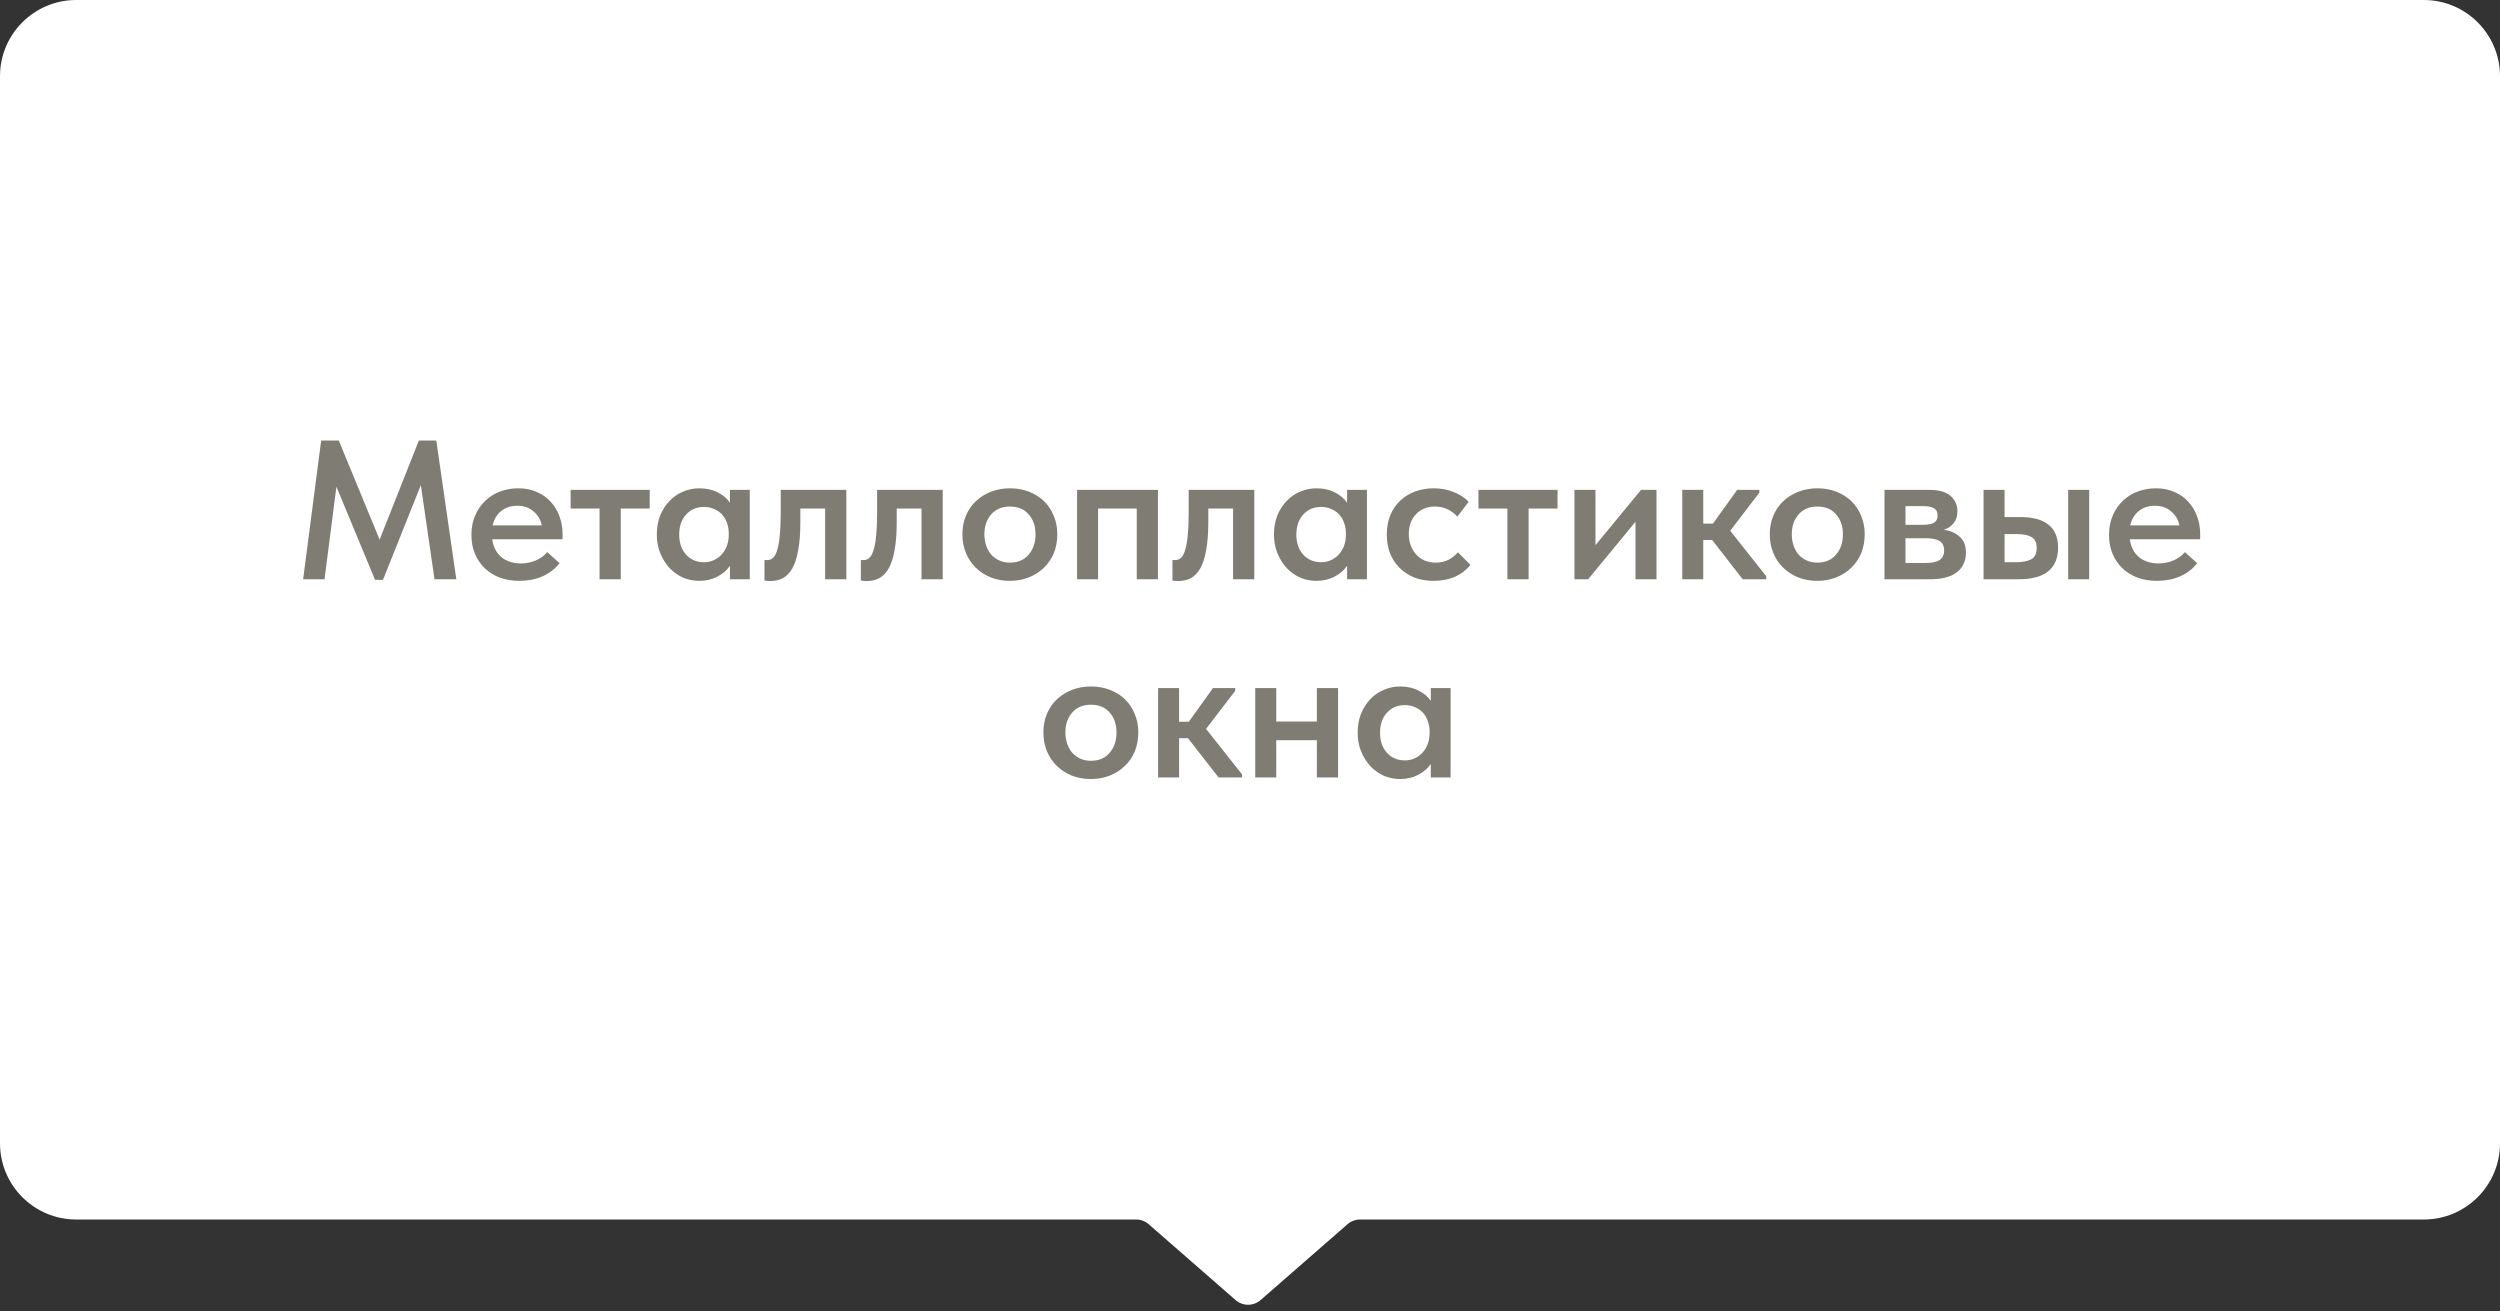<?xml version="1.0" encoding="UTF-8"?> <svg xmlns="http://www.w3.org/2000/svg" width="164" height="86" viewBox="0 0 164 86" fill="none"><rect x="0" y="0" width="164" height="86" fill="#333333" stroke="none"/> <path d="M0 5C0 2.239 2.239 0 5 0H159C161.761 0 164 2.239 164 5V75C164 77.761 161.761 80 159 80H89.219C88.916 80 88.624 80.109 88.397 80.308L82.697 85.283C82.226 85.694 81.524 85.694 81.053 85.283L75.353 80.308C75.126 80.109 74.834 80 74.531 80H5C2.239 80 0 77.761 0 75V5Z" fill="white"></path> <path d="M21.068 28.9H22.225L24.903 35.4L27.477 28.9H28.621L29.934 38H28.504L27.607 31.825L25.124 38.039H24.604L22.069 31.929L21.289 38H19.885L21.068 28.9ZM34.071 38.104C33.611 38.104 33.187 38.035 32.797 37.896C32.415 37.749 32.086 37.545 31.809 37.285C31.531 37.016 31.315 36.7 31.159 36.336C31.003 35.963 30.925 35.547 30.925 35.088C30.925 34.611 31.007 34.187 31.172 33.814C31.336 33.433 31.557 33.112 31.835 32.852C32.112 32.583 32.437 32.38 32.81 32.241C33.191 32.102 33.59 32.033 34.006 32.033C34.465 32.033 34.872 32.115 35.228 32.28C35.592 32.436 35.895 32.653 36.138 32.93C36.389 33.207 36.58 33.528 36.71 33.892C36.84 34.256 36.905 34.637 36.905 35.036V35.374H32.29C32.359 35.885 32.563 36.28 32.901 36.557C33.239 36.826 33.663 36.96 34.175 36.96C34.53 36.96 34.855 36.895 35.15 36.765C35.453 36.635 35.704 36.453 35.904 36.219L36.71 36.947C36.406 37.328 36.025 37.619 35.566 37.818C35.115 38.009 34.617 38.104 34.071 38.104ZM33.928 33.177C33.52 33.177 33.174 33.29 32.888 33.515C32.602 33.74 32.411 34.057 32.316 34.464H35.54C35.47 34.1 35.293 33.797 35.007 33.554C34.729 33.303 34.37 33.177 33.928 33.177ZM39.331 33.359H37.433V32.137H42.62V33.359H40.722V38H39.331V33.359ZM45.869 38.104C45.505 38.104 45.154 38.035 44.816 37.896C44.486 37.749 44.192 37.541 43.932 37.272C43.681 37.003 43.477 36.683 43.321 36.31C43.165 35.937 43.087 35.521 43.087 35.062C43.087 34.603 43.16 34.187 43.308 33.814C43.464 33.441 43.667 33.125 43.919 32.865C44.17 32.596 44.465 32.393 44.803 32.254C45.141 32.107 45.496 32.033 45.869 32.033C46.337 32.033 46.744 32.124 47.091 32.306C47.446 32.488 47.711 32.713 47.884 32.982V32.137H49.184V38H47.884V37.116C47.684 37.411 47.407 37.649 47.052 37.831C46.705 38.013 46.311 38.104 45.869 38.104ZM46.181 36.882C46.423 36.882 46.645 36.834 46.844 36.739C47.043 36.644 47.212 36.518 47.351 36.362C47.498 36.197 47.611 36.007 47.689 35.79C47.767 35.573 47.806 35.339 47.806 35.088V34.984C47.806 34.741 47.767 34.516 47.689 34.308C47.62 34.1 47.516 33.918 47.377 33.762C47.238 33.606 47.065 33.485 46.857 33.398C46.657 33.303 46.432 33.255 46.181 33.255C45.956 33.255 45.743 33.294 45.544 33.372C45.353 33.45 45.184 33.567 45.037 33.723C44.889 33.87 44.773 34.057 44.686 34.282C44.599 34.507 44.556 34.767 44.556 35.062C44.556 35.617 44.708 36.059 45.011 36.388C45.314 36.717 45.704 36.882 46.181 36.882ZM50.527 38.117C50.432 38.117 50.354 38.113 50.293 38.104C50.241 38.095 50.194 38.087 50.15 38.078V36.726C50.185 36.735 50.219 36.739 50.254 36.739C50.289 36.739 50.319 36.739 50.345 36.739C50.484 36.739 50.605 36.691 50.709 36.596C50.822 36.492 50.913 36.323 50.982 36.089C51.06 35.846 51.117 35.526 51.151 35.127C51.194 34.72 51.216 34.213 51.216 33.606V32.137H55.519V38H54.128V33.359H52.503V34.243C52.503 34.98 52.456 35.599 52.36 36.102C52.273 36.596 52.144 36.995 51.97 37.298C51.797 37.593 51.589 37.805 51.346 37.935C51.103 38.056 50.831 38.117 50.527 38.117ZM56.849 38.117C56.754 38.117 56.676 38.113 56.615 38.104C56.563 38.095 56.516 38.087 56.472 38.078V36.726C56.507 36.735 56.542 36.739 56.577 36.739C56.611 36.739 56.642 36.739 56.667 36.739C56.806 36.739 56.928 36.691 57.032 36.596C57.144 36.492 57.235 36.323 57.304 36.089C57.383 35.846 57.439 35.526 57.474 35.127C57.517 34.72 57.538 34.213 57.538 33.606V32.137H61.842V38H60.45V33.359H58.825V34.243C58.825 34.98 58.778 35.599 58.682 36.102C58.596 36.596 58.466 36.995 58.292 37.298C58.119 37.593 57.911 37.805 57.669 37.935C57.426 38.056 57.153 38.117 56.849 38.117ZM66.253 38.104C65.802 38.104 65.386 38.03 65.005 37.883C64.623 37.727 64.294 37.515 64.017 37.246C63.739 36.977 63.523 36.657 63.367 36.284C63.211 35.903 63.133 35.491 63.133 35.049C63.133 34.598 63.211 34.191 63.367 33.827C63.523 33.454 63.739 33.138 64.017 32.878C64.303 32.609 64.636 32.401 65.018 32.254C65.399 32.107 65.811 32.033 66.253 32.033C66.703 32.033 67.119 32.107 67.501 32.254C67.882 32.401 68.211 32.609 68.489 32.878C68.766 33.147 68.978 33.467 69.126 33.84C69.282 34.204 69.36 34.607 69.36 35.049C69.36 35.5 69.282 35.916 69.126 36.297C68.97 36.67 68.749 36.99 68.463 37.259C68.185 37.528 67.856 37.736 67.475 37.883C67.102 38.03 66.695 38.104 66.253 38.104ZM66.253 36.908C66.773 36.908 67.18 36.735 67.475 36.388C67.778 36.041 67.93 35.595 67.93 35.049C67.93 34.512 67.778 34.074 67.475 33.736C67.18 33.398 66.773 33.229 66.253 33.229C65.733 33.229 65.321 33.402 65.018 33.749C64.723 34.087 64.576 34.52 64.576 35.049C64.576 35.309 64.615 35.556 64.693 35.79C64.771 36.015 64.879 36.21 65.018 36.375C65.165 36.54 65.343 36.67 65.551 36.765C65.759 36.86 65.993 36.908 66.253 36.908ZM70.657 32.137H75.962V38H74.57V33.359H72.035V38H70.657V32.137ZM77.289 38.117C77.194 38.117 77.116 38.113 77.055 38.104C77.003 38.095 76.955 38.087 76.912 38.078V36.726C76.947 36.735 76.981 36.739 77.016 36.739C77.051 36.739 77.081 36.739 77.107 36.739C77.246 36.739 77.367 36.691 77.471 36.596C77.584 36.492 77.675 36.323 77.744 36.089C77.822 35.846 77.878 35.526 77.913 35.127C77.956 34.72 77.978 34.213 77.978 33.606V32.137H82.281V38H80.89V33.359H79.265V34.243C79.265 34.98 79.217 35.599 79.122 36.102C79.035 36.596 78.905 36.995 78.732 37.298C78.559 37.593 78.351 37.805 78.108 37.935C77.865 38.056 77.592 38.117 77.289 38.117ZM86.354 38.104C85.99 38.104 85.639 38.035 85.301 37.896C84.972 37.749 84.677 37.541 84.417 37.272C84.166 37.003 83.962 36.683 83.806 36.31C83.65 35.937 83.572 35.521 83.572 35.062C83.572 34.603 83.646 34.187 83.793 33.814C83.949 33.441 84.153 33.125 84.404 32.865C84.656 32.596 84.95 32.393 85.288 32.254C85.626 32.107 85.981 32.033 86.354 32.033C86.822 32.033 87.23 32.124 87.576 32.306C87.931 32.488 88.196 32.713 88.369 32.982V32.137H89.669V38H88.369V37.116C88.17 37.411 87.892 37.649 87.537 37.831C87.191 38.013 86.796 38.104 86.354 38.104ZM86.666 36.882C86.909 36.882 87.13 36.834 87.329 36.739C87.528 36.644 87.698 36.518 87.836 36.362C87.984 36.197 88.096 36.007 88.174 35.79C88.252 35.573 88.291 35.339 88.291 35.088V34.984C88.291 34.741 88.252 34.516 88.174 34.308C88.105 34.1 88.001 33.918 87.862 33.762C87.724 33.606 87.55 33.485 87.342 33.398C87.143 33.303 86.918 33.255 86.666 33.255C86.441 33.255 86.228 33.294 86.029 33.372C85.838 33.45 85.669 33.567 85.522 33.723C85.375 33.87 85.258 34.057 85.171 34.282C85.085 34.507 85.041 34.767 85.041 35.062C85.041 35.617 85.193 36.059 85.496 36.388C85.799 36.717 86.189 36.882 86.666 36.882ZM94.042 38.104C93.574 38.104 93.149 38.03 92.768 37.883C92.395 37.727 92.074 37.515 91.806 37.246C91.537 36.977 91.329 36.657 91.182 36.284C91.043 35.911 90.974 35.504 90.974 35.062C90.974 34.585 91.052 34.161 91.208 33.788C91.364 33.415 91.58 33.099 91.858 32.839C92.135 32.579 92.46 32.38 92.833 32.241C93.205 32.102 93.608 32.033 94.042 32.033C94.527 32.033 94.969 32.115 95.368 32.28C95.766 32.436 96.091 32.648 96.343 32.917L95.602 33.892C95.428 33.693 95.216 33.532 94.965 33.411C94.713 33.29 94.436 33.229 94.133 33.229C93.63 33.229 93.218 33.394 92.898 33.723C92.577 34.052 92.417 34.49 92.417 35.036C92.417 35.313 92.46 35.565 92.547 35.79C92.633 36.015 92.755 36.215 92.911 36.388C93.067 36.553 93.253 36.683 93.47 36.778C93.686 36.865 93.925 36.908 94.185 36.908C94.497 36.908 94.774 36.847 95.017 36.726C95.259 36.596 95.467 36.431 95.641 36.232L96.46 37.051C96.208 37.38 95.875 37.64 95.459 37.831C95.043 38.013 94.57 38.104 94.042 38.104ZM98.885 33.359H96.987V32.137H102.174V33.359H100.276V38H98.885V33.359ZM103.284 32.137H104.662V35.764L107.652 32.137H108.666V38H107.288V34.23L104.181 38H103.284V32.137ZM110.356 32.137H111.734V34.347H112.371L113.957 32.137H115.413V32.319L113.502 34.815L115.868 37.805V38H114.321L112.319 35.426H111.734V38H110.356V32.137ZM119.218 38.104C118.767 38.104 118.351 38.03 117.97 37.883C117.588 37.727 117.259 37.515 116.982 37.246C116.704 36.977 116.488 36.657 116.332 36.284C116.176 35.903 116.098 35.491 116.098 35.049C116.098 34.598 116.176 34.191 116.332 33.827C116.488 33.454 116.704 33.138 116.982 32.878C117.268 32.609 117.601 32.401 117.983 32.254C118.364 32.107 118.776 32.033 119.218 32.033C119.668 32.033 120.084 32.107 120.466 32.254C120.847 32.401 121.176 32.609 121.454 32.878C121.731 33.147 121.943 33.467 122.091 33.84C122.247 34.204 122.325 34.607 122.325 35.049C122.325 35.5 122.247 35.916 122.091 36.297C121.935 36.67 121.714 36.99 121.428 37.259C121.15 37.528 120.821 37.736 120.44 37.883C120.067 38.03 119.66 38.104 119.218 38.104ZM119.218 36.908C119.738 36.908 120.145 36.735 120.44 36.388C120.743 36.041 120.895 35.595 120.895 35.049C120.895 34.512 120.743 34.074 120.44 33.736C120.145 33.398 119.738 33.229 119.218 33.229C118.698 33.229 118.286 33.402 117.983 33.749C117.688 34.087 117.541 34.52 117.541 35.049C117.541 35.309 117.58 35.556 117.658 35.79C117.736 36.015 117.844 36.21 117.983 36.375C118.13 36.54 118.308 36.67 118.516 36.765C118.724 36.86 118.958 36.908 119.218 36.908ZM123.622 32.137H126.586C127.193 32.137 127.648 32.267 127.951 32.527C128.255 32.787 128.406 33.125 128.406 33.541C128.406 33.862 128.32 34.126 128.146 34.334C127.982 34.533 127.769 34.672 127.509 34.75C127.934 34.811 128.281 34.962 128.549 35.205C128.827 35.439 128.965 35.79 128.965 36.258C128.965 36.804 128.766 37.233 128.367 37.545C127.969 37.848 127.379 38 126.599 38H123.622V32.137ZM125 35.309V36.934H126.274C126.716 36.934 127.037 36.869 127.236 36.739C127.436 36.6 127.535 36.392 127.535 36.115C127.535 35.82 127.436 35.612 127.236 35.491C127.037 35.37 126.738 35.309 126.339 35.309H125ZM125 33.203V34.425H126.183C126.478 34.425 126.703 34.382 126.859 34.295C127.024 34.2 127.106 34.039 127.106 33.814C127.106 33.589 127.028 33.433 126.872 33.346C126.716 33.251 126.482 33.203 126.17 33.203H125ZM132.527 33.918C133.342 33.918 133.957 34.083 134.373 34.412C134.798 34.741 135.01 35.248 135.01 35.933C135.01 36.609 134.794 37.125 134.36 37.48C133.936 37.827 133.281 38 132.397 38H130.122V32.137H131.5V33.918H132.527ZM135.673 32.137H137.051V38H135.673V32.137ZM132.241 36.882C132.657 36.882 132.987 36.821 133.229 36.7C133.481 36.579 133.606 36.323 133.606 35.933C133.606 35.595 133.494 35.361 133.268 35.231C133.052 35.101 132.731 35.036 132.306 35.036H131.5V36.882H132.241ZM141.498 38.104C141.039 38.104 140.614 38.035 140.224 37.896C139.843 37.749 139.514 37.545 139.236 37.285C138.959 37.016 138.742 36.7 138.586 36.336C138.43 35.963 138.352 35.547 138.352 35.088C138.352 34.611 138.435 34.187 138.599 33.814C138.764 33.433 138.985 33.112 139.262 32.852C139.54 32.583 139.865 32.38 140.237 32.241C140.619 32.102 141.017 32.033 141.433 32.033C141.893 32.033 142.3 32.115 142.655 32.28C143.019 32.436 143.323 32.653 143.565 32.93C143.817 33.207 144.007 33.528 144.137 33.892C144.267 34.256 144.332 34.637 144.332 35.036V35.374H139.717C139.787 35.885 139.99 36.28 140.328 36.557C140.666 36.826 141.091 36.96 141.602 36.96C141.958 36.96 142.283 36.895 142.577 36.765C142.881 36.635 143.132 36.453 143.331 36.219L144.137 36.947C143.834 37.328 143.453 37.619 142.993 37.818C142.543 38.009 142.044 38.104 141.498 38.104ZM141.355 33.177C140.948 33.177 140.601 33.29 140.315 33.515C140.029 33.74 139.839 34.057 139.743 34.464H142.967C142.898 34.1 142.72 33.797 142.434 33.554C142.157 33.303 141.797 33.177 141.355 33.177ZM71.566 51.104C71.115 51.104 70.699 51.03 70.318 50.883C69.936 50.727 69.607 50.515 69.33 50.246C69.052 49.977 68.836 49.657 68.68 49.284C68.524 48.903 68.446 48.491 68.446 48.049C68.446 47.598 68.524 47.191 68.68 46.827C68.836 46.454 69.052 46.138 69.33 45.878C69.616 45.609 69.949 45.401 70.331 45.254C70.712 45.107 71.124 45.033 71.566 45.033C72.016 45.033 72.432 45.107 72.814 45.254C73.195 45.401 73.524 45.609 73.802 45.878C74.079 46.147 74.291 46.467 74.439 46.84C74.595 47.204 74.673 47.607 74.673 48.049C74.673 48.5 74.595 48.916 74.439 49.297C74.283 49.67 74.062 49.99 73.776 50.259C73.498 50.528 73.169 50.736 72.788 50.883C72.415 51.03 72.008 51.104 71.566 51.104ZM71.566 49.908C72.086 49.908 72.493 49.735 72.788 49.388C73.091 49.041 73.243 48.595 73.243 48.049C73.243 47.512 73.091 47.074 72.788 46.736C72.493 46.398 72.086 46.229 71.566 46.229C71.046 46.229 70.634 46.402 70.331 46.749C70.036 47.087 69.889 47.52 69.889 48.049C69.889 48.309 69.928 48.556 70.006 48.79C70.084 49.015 70.192 49.21 70.331 49.375C70.478 49.54 70.656 49.67 70.864 49.765C71.072 49.86 71.306 49.908 71.566 49.908ZM75.971 45.137H77.349V47.347H77.986L79.572 45.137H81.028V45.319L79.117 47.815L81.483 50.805V51H79.936L77.933 48.426H77.349V51H75.971V45.137ZM86.386 48.556H83.722V51H82.344V45.137H83.722V47.334H86.386V45.137H87.778V51H86.386V48.556ZM91.845 51.104C91.481 51.104 91.13 51.035 90.792 50.896C90.463 50.749 90.168 50.541 89.908 50.272C89.657 50.003 89.453 49.683 89.297 49.31C89.141 48.937 89.063 48.521 89.063 48.062C89.063 47.603 89.137 47.187 89.284 46.814C89.44 46.441 89.644 46.125 89.895 45.865C90.146 45.596 90.441 45.393 90.779 45.254C91.117 45.107 91.472 45.033 91.845 45.033C92.313 45.033 92.72 45.124 93.067 45.306C93.422 45.488 93.687 45.713 93.86 45.982V45.137H95.16V51H93.86V50.116C93.661 50.411 93.383 50.649 93.028 50.831C92.681 51.013 92.287 51.104 91.845 51.104ZM92.157 49.882C92.4 49.882 92.621 49.834 92.82 49.739C93.019 49.644 93.188 49.518 93.327 49.362C93.474 49.197 93.587 49.007 93.665 48.79C93.743 48.573 93.782 48.339 93.782 48.088V47.984C93.782 47.741 93.743 47.516 93.665 47.308C93.596 47.1 93.492 46.918 93.353 46.762C93.214 46.606 93.041 46.485 92.833 46.398C92.634 46.303 92.408 46.255 92.157 46.255C91.932 46.255 91.719 46.294 91.52 46.372C91.329 46.45 91.16 46.567 91.013 46.723C90.866 46.87 90.749 47.057 90.662 47.282C90.575 47.507 90.532 47.767 90.532 48.062C90.532 48.617 90.684 49.059 90.987 49.388C91.29 49.717 91.68 49.882 92.157 49.882Z" fill="#7E7C73"></path> </svg> 